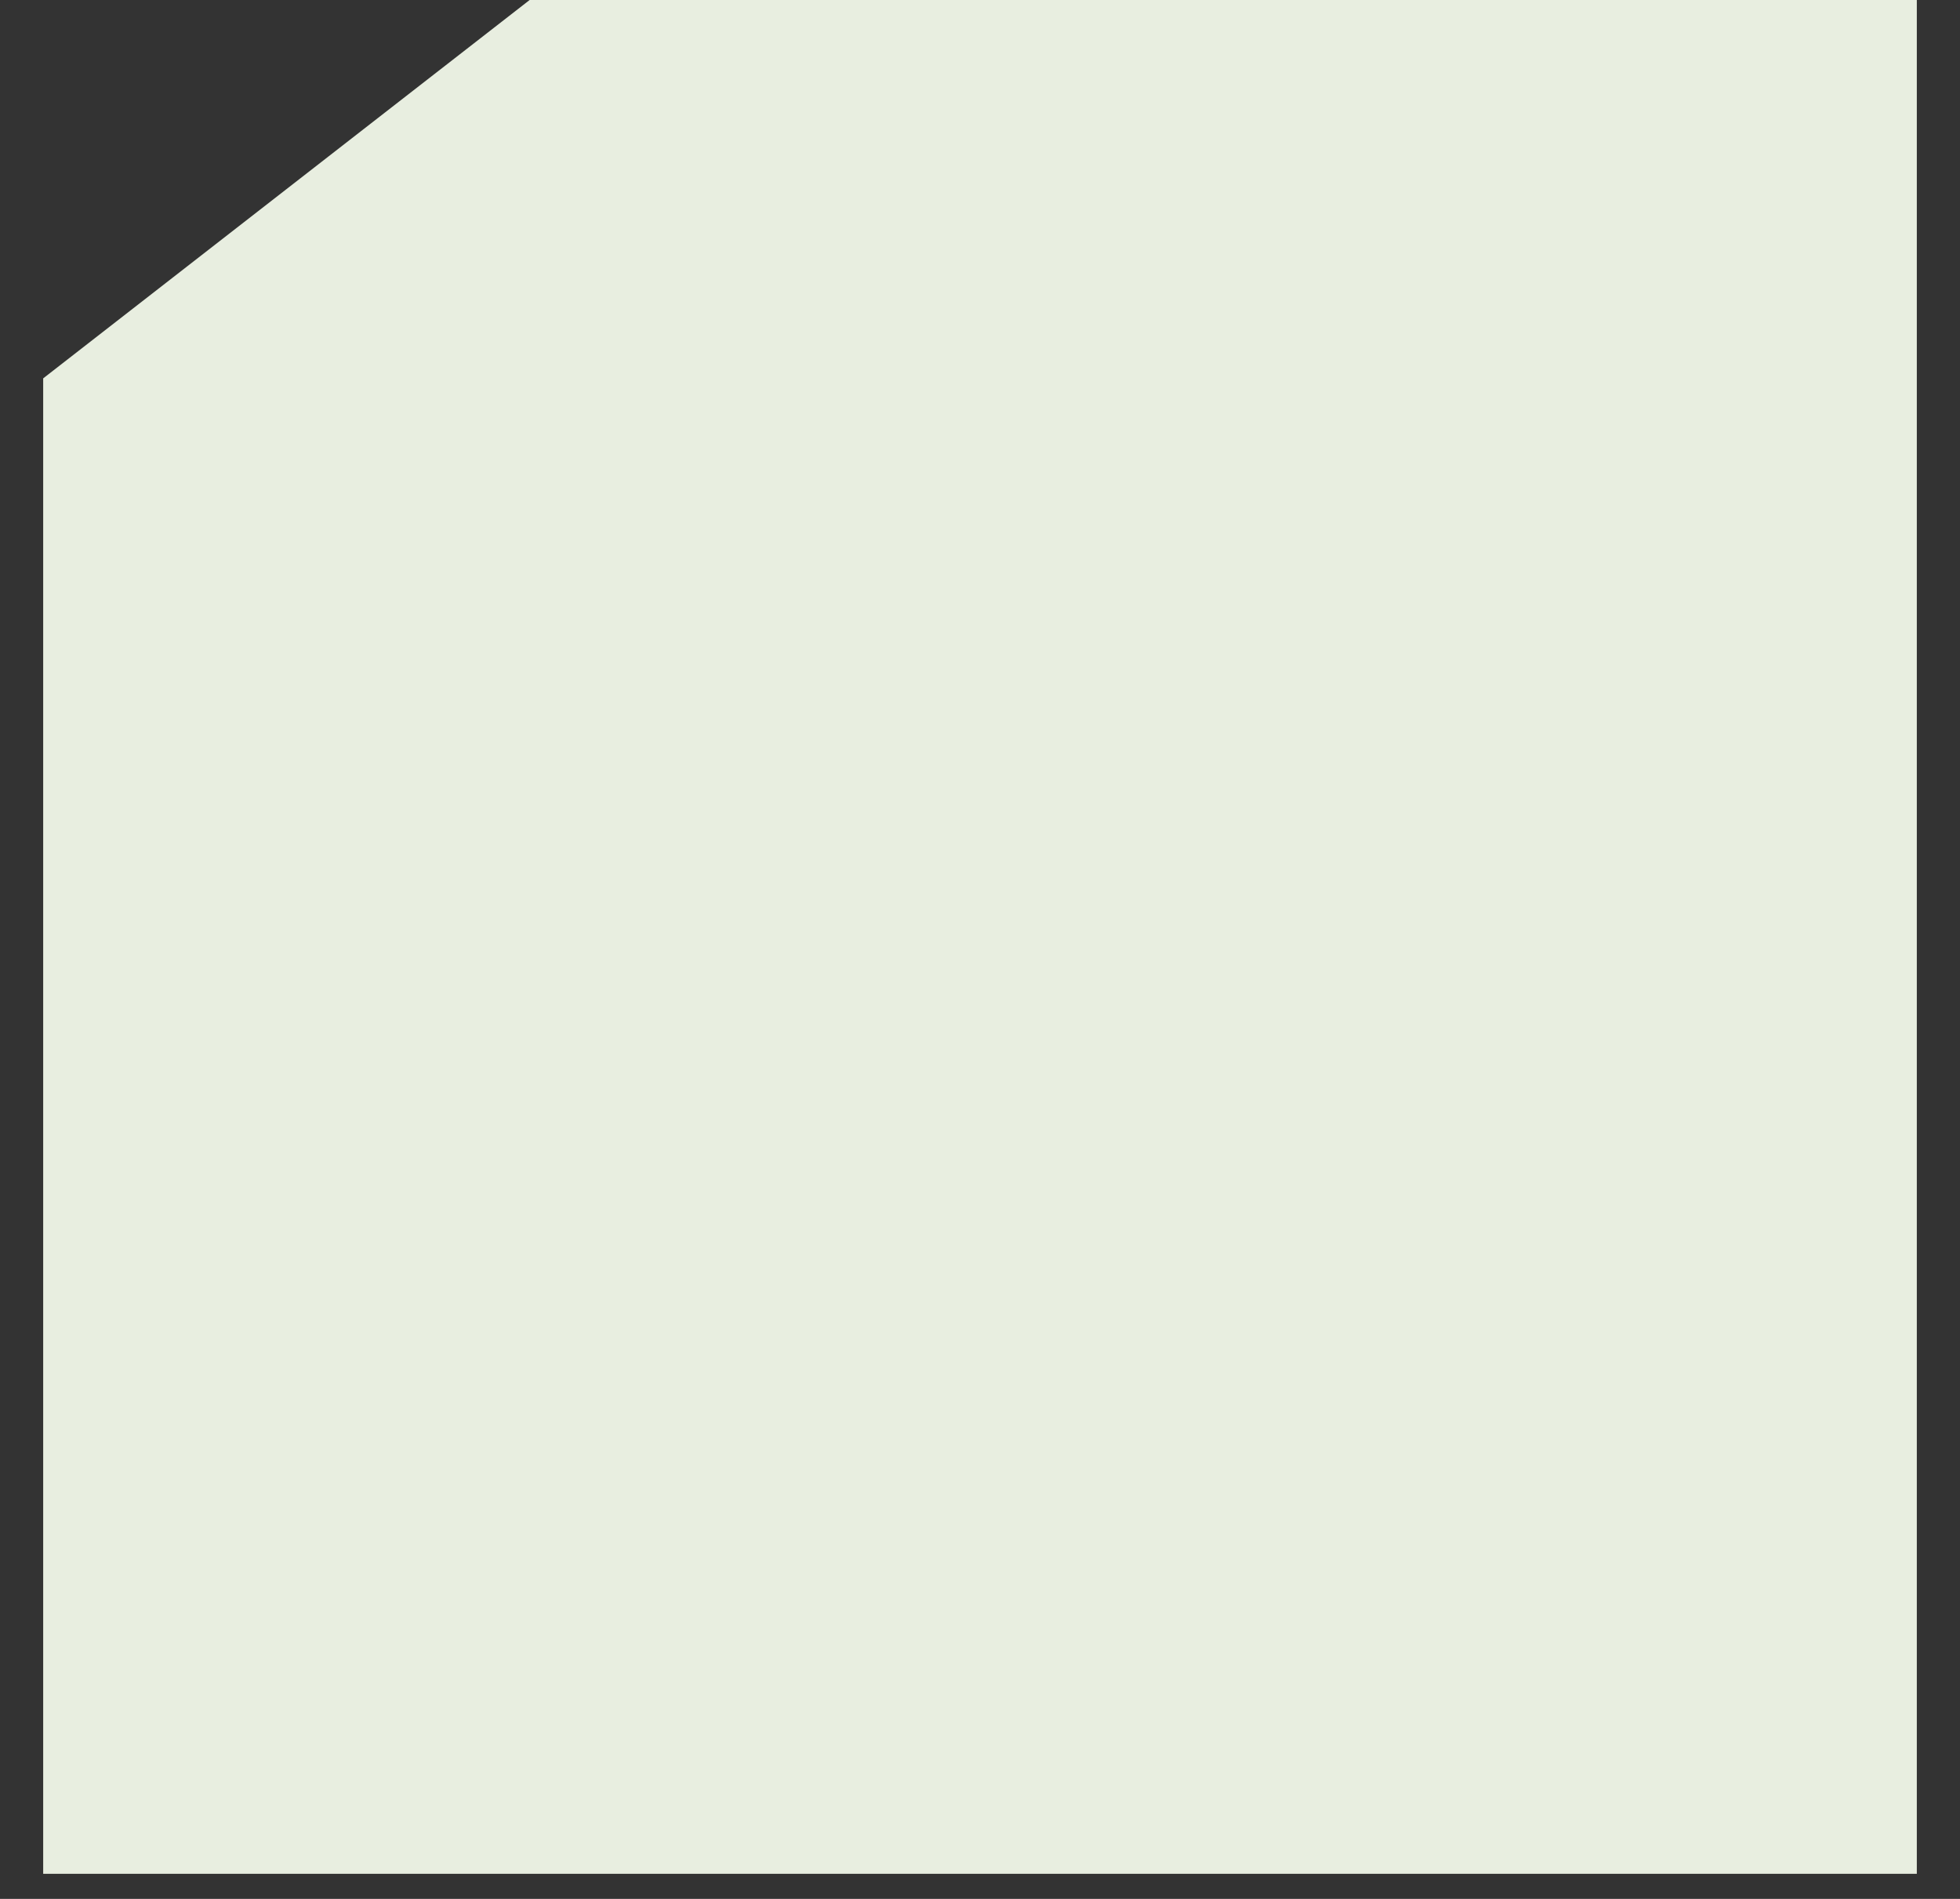 <svg width="32" height="31" viewBox="0 0 32 31" fill="none" xmlns="http://www.w3.org/2000/svg">
<rect x="0" y="0" width="32" height="31" fill="#333333" stroke="none"/>
<path d="M31.295 0H8.647L0.705 6.177V30.59H31.295V0Z" fill="#E8EEE0"/>
</svg>
